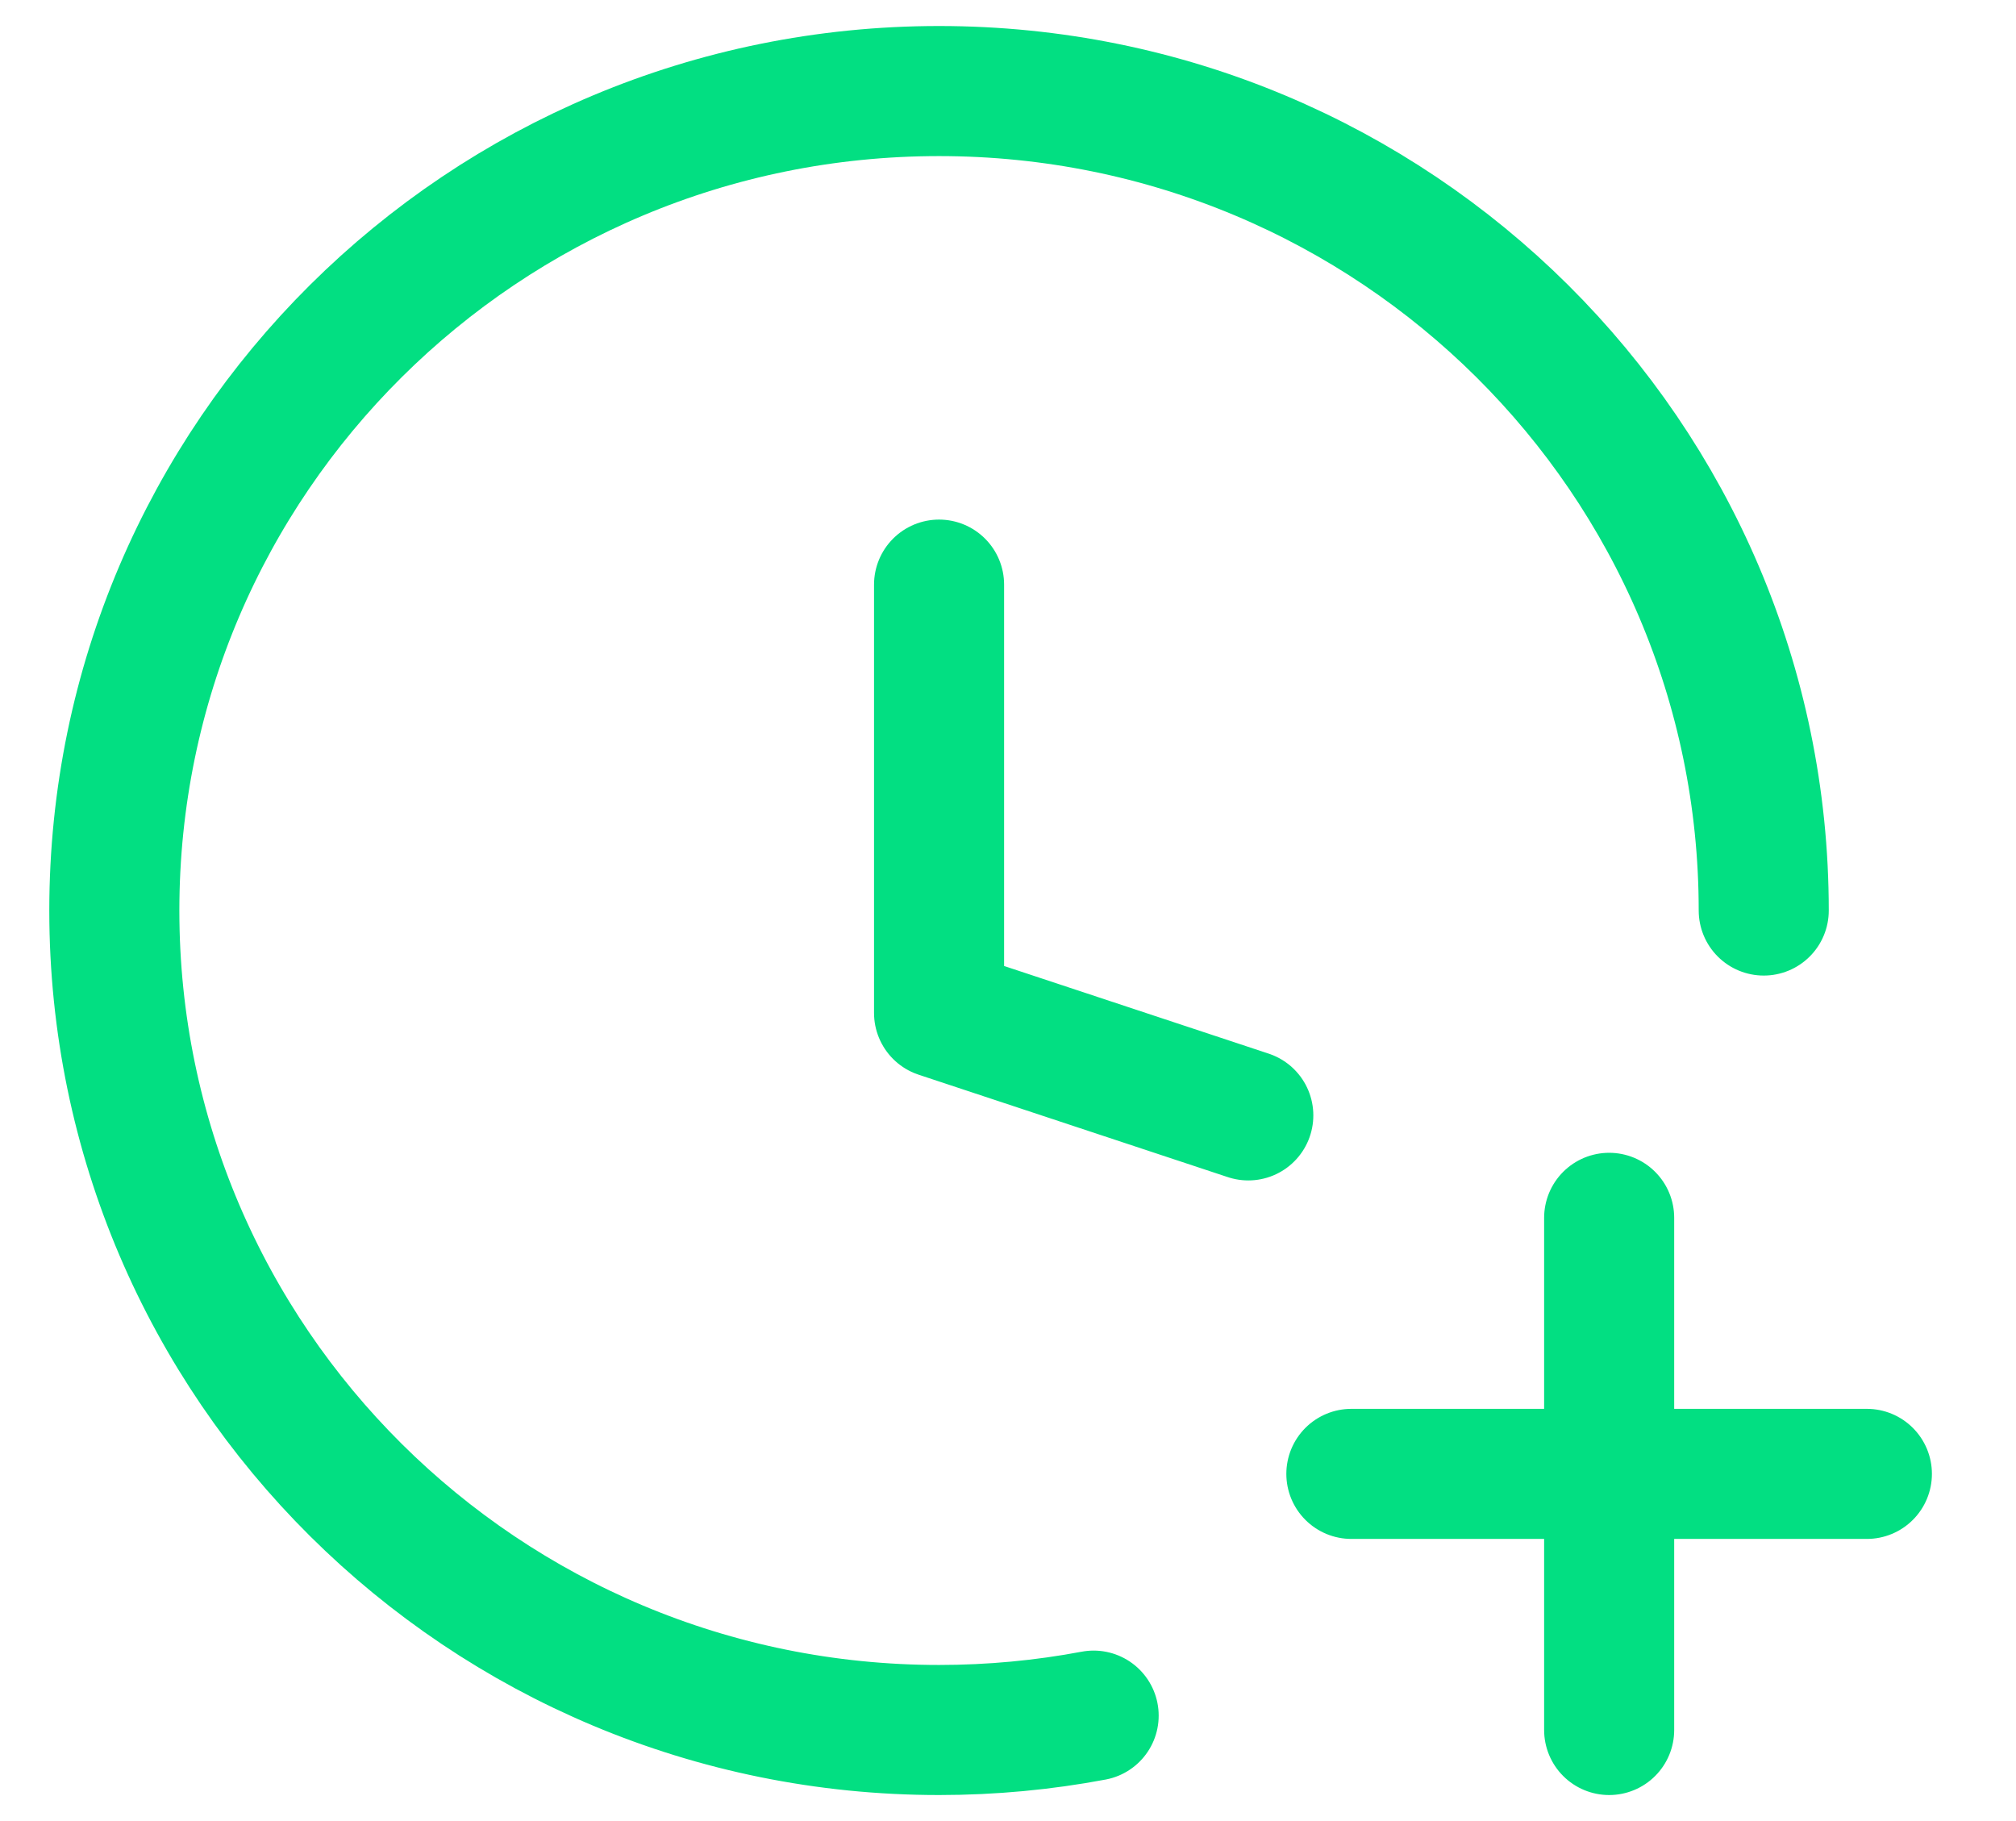 <svg width="31" height="28" viewBox="0 0 31 28" fill="none" xmlns="http://www.w3.org/2000/svg">
<path d="M19.195 17.15L14.44 15.575V8.989M27.121 14C27.121 7.041 21.444 1.4 14.44 1.4C7.436 1.4 1.758 7.041 1.758 14C1.758 20.959 7.436 26.6 14.44 26.6C15.252 26.6 16.047 26.524 16.817 26.379M24.744 18.725V22.662M24.744 22.662V26.6M24.744 22.662H28.707M24.744 22.662H20.78" stroke="#02DF82" stroke-width="2" stroke-linecap="round" stroke-linejoin="round"/>
</svg>
